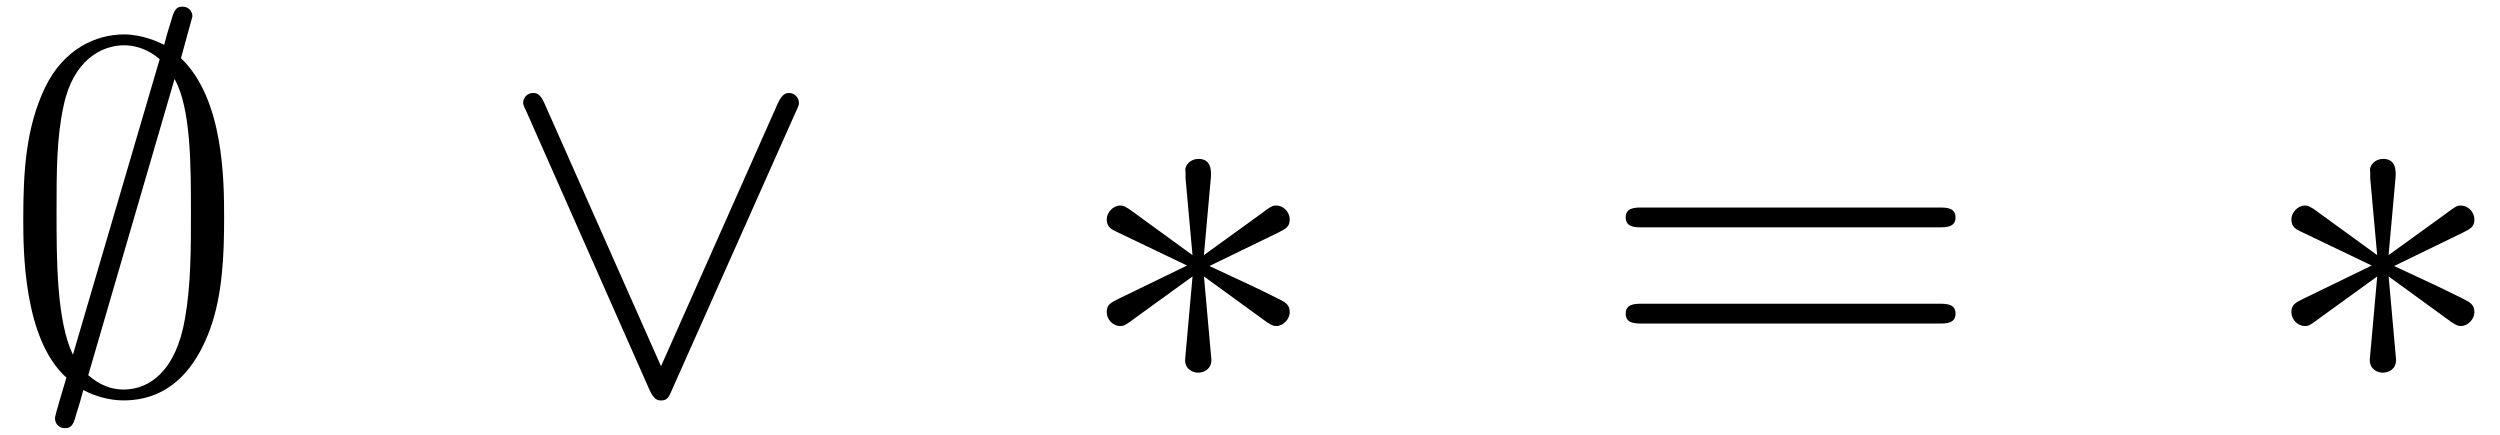 <?xml version='1.0' encoding='UTF-8'?>
<!-- This file was generated by dvisvgm 3.0.3 -->
<svg xmlns="http://www.w3.org/2000/svg" xmlns:xlink="http://www.w3.org/1999/xlink" width="92" height="16" viewBox="1872.02 1482.83 54.994 9.564">
<defs>
<path id='g1-61' d='m7.495-3.567c.164 0 .371 0 .371-.218s-.207-.218-.36-.218h-6.535c-.153 0-.36 0-.36 .218s.207 .218 .371 .218h6.513zm.011 2.116c.153 0 .36 0 .36-.218s-.207-.218-.371-.218h-6.513c-.164 0-.371 0-.371 .218s.207 .218 .36 .218h6.535z'/>
<path id='g0-3' d='m3-4.658c.011-.153 .011-.415-.273-.415c-.175 0-.316 .142-.284 .284v.142l.153 1.691l-1.396-1.015c-.098-.055-.12-.076-.196-.076c-.153 0-.295 .153-.295 .305c0 .175 .109 .218 .218 .273l1.549 .742l-1.505 .731c-.175 .087-.262 .131-.262 .295s.142 .305 .295 .305c.076 0 .098 0 .371-.207l1.222-.884l-.164 1.833c0 .229 .196 .284 .284 .284c.131 0 .295-.076 .295-.284l-.164-1.833l1.396 1.015c.098 .055 .12 .076 .196 .076c.153 0 .295-.153 .295-.305c0-.164-.098-.218-.229-.284c-.655-.327-.676-.327-1.538-.731l1.505-.731c.175-.087 .262-.131 .262-.295s-.142-.305-.295-.305c-.076 0-.098 0-.371 .207l-1.222 .884l.153-1.702z'/>
<path id='g0-59' d='m4.233-8.204c0-.12-.087-.218-.218-.218c-.164 0-.196 .12-.262 .349c-.131 .436-.022 .055-.142 .491c-.131-.065-.48-.229-.884-.229c-.622 0-1.331 .327-1.735 1.167c-.425 .884-.48 1.865-.48 2.88c0 .687 0 2.651 .949 3.502c-.251 .84-.251 .862-.251 .895c0 .12 .087 .218 .218 .218c.164 0 .196-.109 .262-.349c.131-.436 .022-.055 .142-.491c.262 .142 .589 .229 .884 .229c1.222 0 1.702-1.025 1.898-1.549c.284-.764 .316-1.669 .316-2.455c0-.807 0-2.618-.949-3.524l.251-.916zm-2.629 7.44c-.36-.753-.36-2.095-.36-3.131c0-.884 0-1.636 .153-2.335c.207-1.015 .84-1.342 1.331-1.342c.218 0 .502 .065 .785 .305l-1.909 6.502zm2.236-6.065c.36 .633 .36 1.898 .36 2.935c0 .796 0 1.604-.131 2.335c-.196 1.145-.775 1.56-1.353 1.56c-.251 0-.513-.087-.775-.316l1.898-6.513z'/>
<path id='g0-95' d='m6.589-6.087c.065-.142 .076-.164 .076-.218c0-.12-.098-.218-.218-.218c-.109 0-.175 .076-.251 .24l-2.564 5.771l-2.564-5.782c-.087-.207-.175-.229-.251-.229c-.12 0-.218 .098-.218 .218c0 .022 0 .044 .065 .175l2.716 6.142c.087 .185 .153 .229 .251 .229c.142 0 .175-.076 .24-.229l2.716-6.098z'/>
</defs>
<g id='page1'>
<!--start 1872.019782 1491.397646 -->
<use x='1872.02' y='1491.398' xlink:href='#g0-59'/>
<use x='1882.929' y='1491.398' xlink:href='#g0-95'/>
<use x='1895.656' y='1491.398' xlink:href='#g0-3'/>
<use x='1907.171' y='1491.398' xlink:href='#g1-61'/>
<use x='1921.716' y='1491.398' xlink:href='#g0-3'/>
</g>
<script type="text/ecmascript">if(window.parent.postMessage)window.parent.postMessage("1.25044|69|12|"+window.location,"*");</script>
</svg>